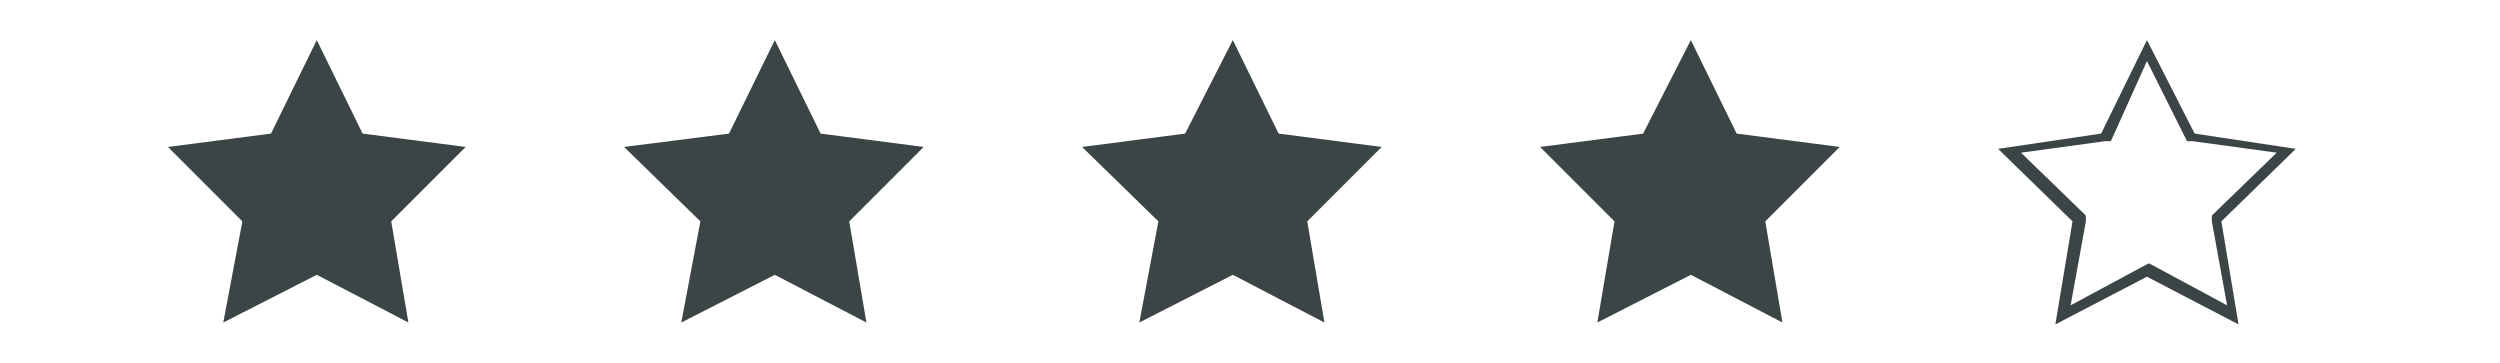 <?xml version="1.0" encoding="utf-8"?>
<!-- Generator: Adobe Illustrator 27.7.0, SVG Export Plug-In . SVG Version: 6.00 Build 0)  -->
<svg version="1.1" id="Layer_1" xmlns="http://www.w3.org/2000/svg" xmlns:xlink="http://www.w3.org/1999/xlink" x="0px" y="0px"
	 viewBox="0 0 131 19" style="enable-background:new 0 0 131 19;" xml:space="preserve">
<style type="text/css">
	.st0{fill:#3C4545;}
</style>
<polygon class="st0" points="16.6,2.1 19,7 24.4,7.7 20.5,11.6 21.4,16.9 16.6,14.4 11.7,16.9 12.7,11.6 8.8,7.7 14.2,7 "/>
<polygon class="st0" points="40.6,2.1 43,7 48.4,7.7 44.5,11.6 45.4,16.9 40.6,14.4 35.7,16.9 36.7,11.6 32.7,7.7 38.2,7 "/>
<polygon class="st0" points="64.6,2.1 67,7 72.4,7.7 68.5,11.6 69.4,16.9 64.6,14.4 59.7,16.9 60.7,11.6 56.7,7.7 62.1,7 "/>
<polygon class="st0" points="88.6,2.1 91,7 96.4,7.7 92.5,11.6 93.4,16.9 88.6,14.4 83.7,16.9 84.6,11.6 80.7,7.7 86.1,7 "/>
<g>
	<path class="st0" d="M112.5,3.2l2,4l0.1,0.2h0.3l4.4,0.6l-3.2,3.1l-0.2,0.2v0.3l0.8,4.4l-3.9-2.1l-0.2-0.1l-0.2,0.1l-3.9,2.1
		l0.8-4.4v-0.3l-0.2-0.2L105.9,8l4.4-0.6h0.3l0.1-0.2L112.5,3.2 M112.5,2.1L110.1,7l-5.4,0.8l3.9,3.8l-0.9,5.4l4.8-2.5l4.8,2.5
		l-0.9-5.4l3.9-3.8L115,7L112.5,2.1L112.5,2.1z"/>
</g>
</svg>
